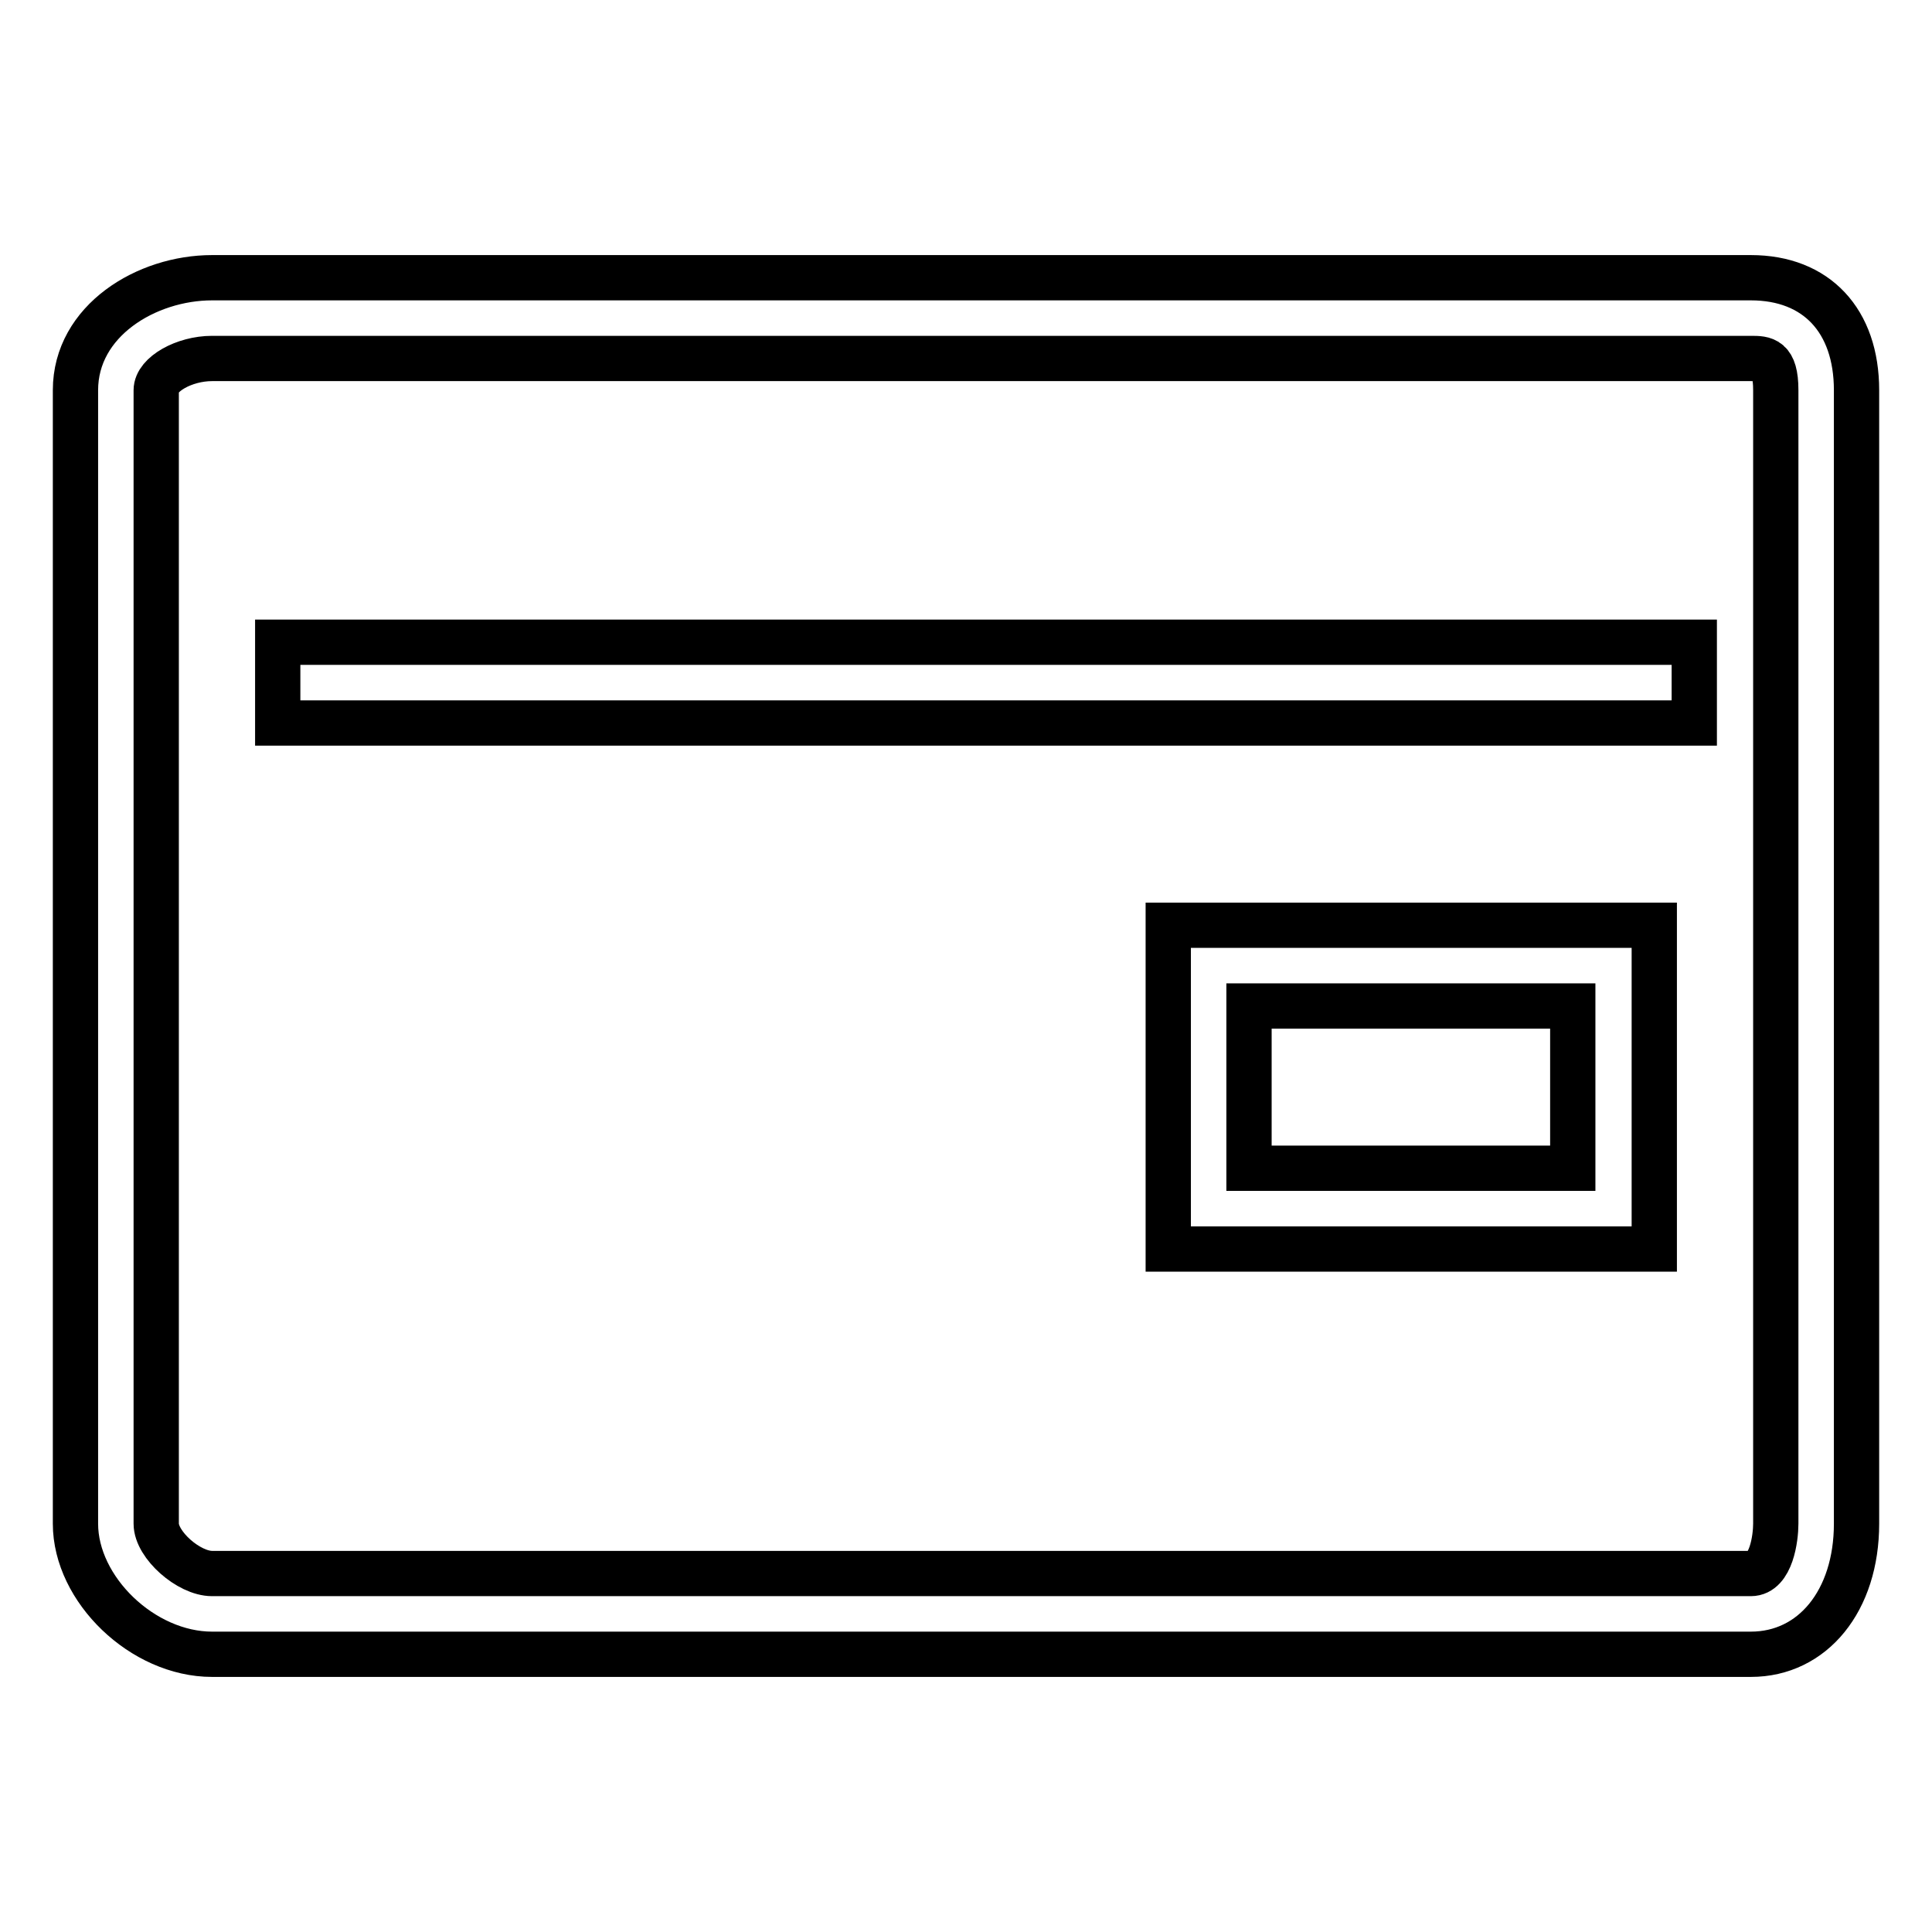 <?xml version="1.0" encoding="utf-8"?>
<!-- Svg Vector Icons : http://www.onlinewebfonts.com/icon -->
<!DOCTYPE svg PUBLIC "-//W3C//DTD SVG 1.1//EN" "http://www.w3.org/Graphics/SVG/1.1/DTD/svg11.dtd">
<svg version="1.1" xmlns="http://www.w3.org/2000/svg" xmlns:xlink="http://www.w3.org/1999/xlink" x="0px" y="0px" viewBox="0 0 256 256" enable-background="new 0 0 256 256" xml:space="preserve">
<g> <path stroke-width="6" fill-opacity="0" stroke="#000000"  d="M232,219.2H28.1c-9.2,0-18.1-8.6-18.1-17.3V51.7c0-9.2,9.4-14.9,18.1-14.9H232c8.7,0,14,5.7,14,14.9v150.2 C246,212.1,240.2,219.2,232,219.2z M28.1,47.5c-3.7,0-7.4,2.1-7.4,4.2v150.2c0,2.8,4.3,6.6,7.4,6.6H232c2.7,0,3.3-4.7,3.3-6.6V51.7 c0-4.2-1.5-4.2-3.3-4.2H28.1z M36.8,85.1h187.7v10.7H36.8V85.1L36.8,85.1z M219.2,165.5h-64.4v-42.9h64.4V165.5z M165.5,154.8h42.9 v-21.5h-42.9V154.8z"/></g>
</svg>
